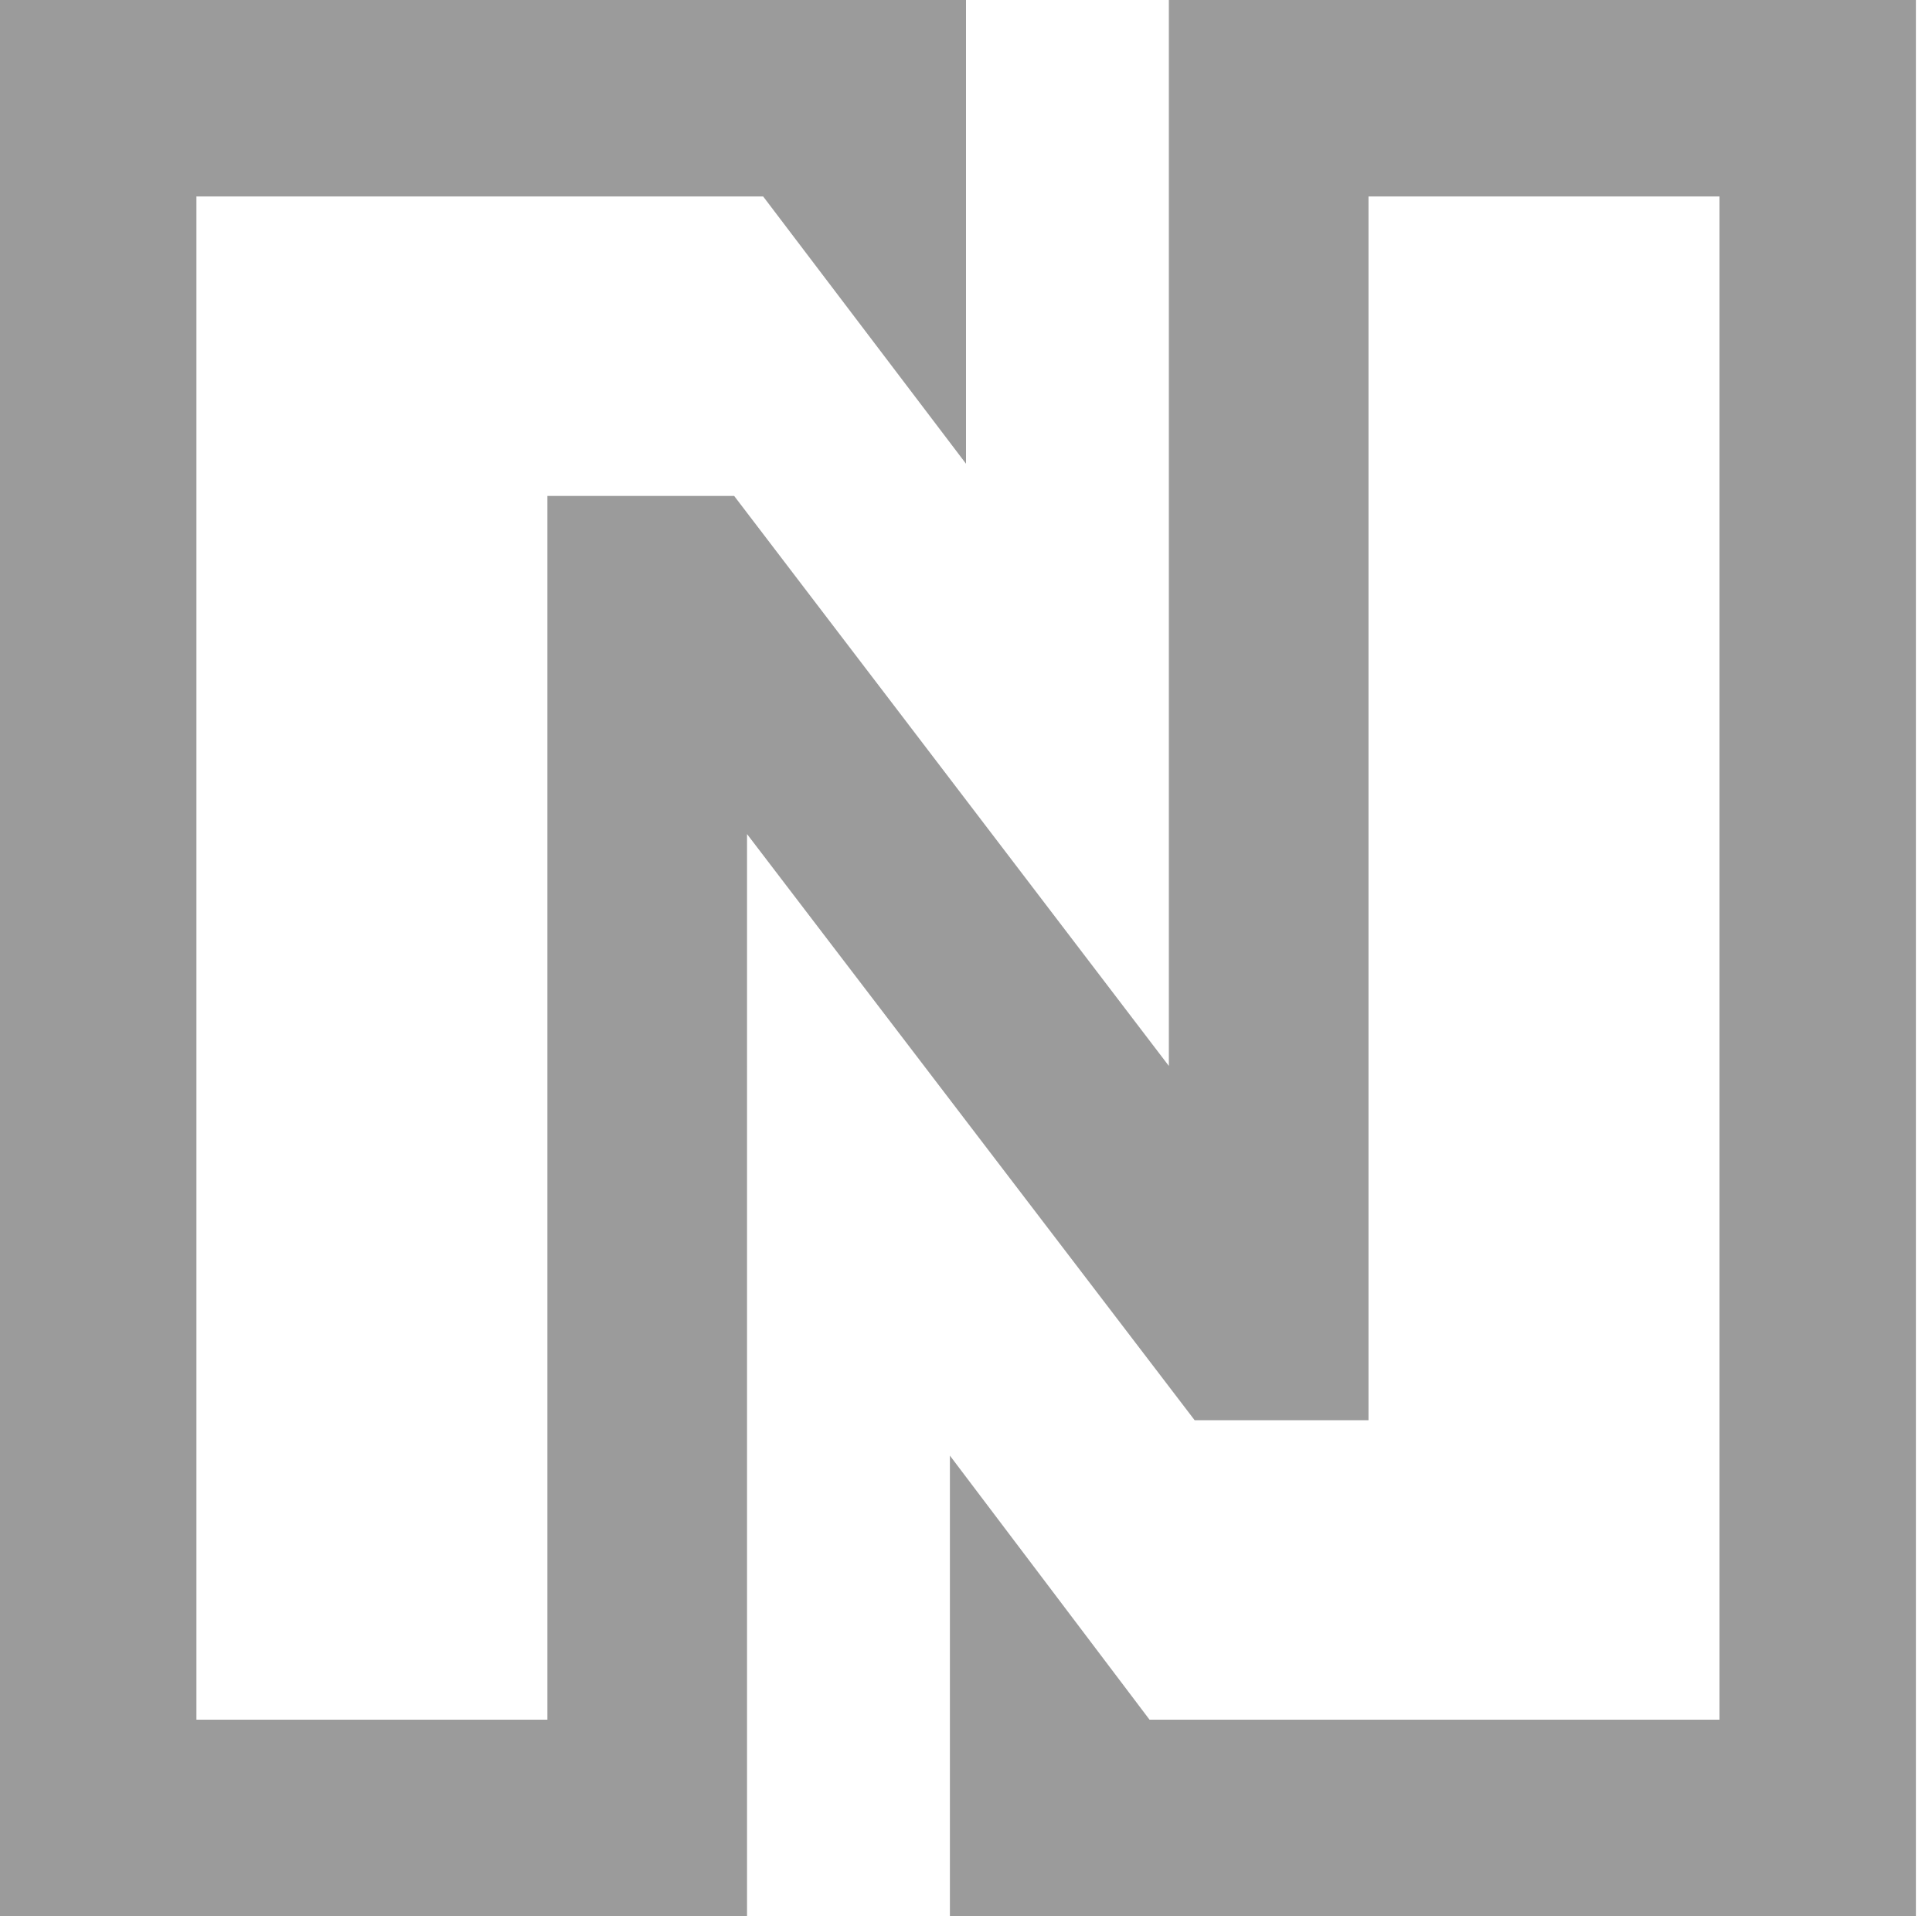 <?xml version="1.0" encoding="utf-8"?>
<!-- Generator: Adobe Illustrator 22.1.0, SVG Export Plug-In . SVG Version: 6.00 Build 0)  -->
<svg version="1.1" id="Layer_1" xmlns="http://www.w3.org/2000/svg" xmlns:xlink="http://www.w3.org/1999/xlink" x="0px" y="0px"
	 viewBox="0 0 60 59.5" style="enable-background:new 0 0 60 59.5;" xml:space="preserve">
<style type="text/css">
	.st0{fill:#9B9B9B;}
</style>
<path class="st0" d="M6.1,53.4V6.1h17.6L30,14.4V6.1V0H0v59.5h17h6.2v-6.1l0,0
	v-9.3V25.9l13.9,18.2H42.5V15.4V6.1h10.9v47.3H35.7L29.5,45.2
	v8.2l0,0v6.1h30V0h-17h-6.2v6.1v9.3v17.7l-13.5-17.7H17v28.7v9.3
	C17,53.4,6.1,53.4,6.1,53.4z"/>
</svg>
